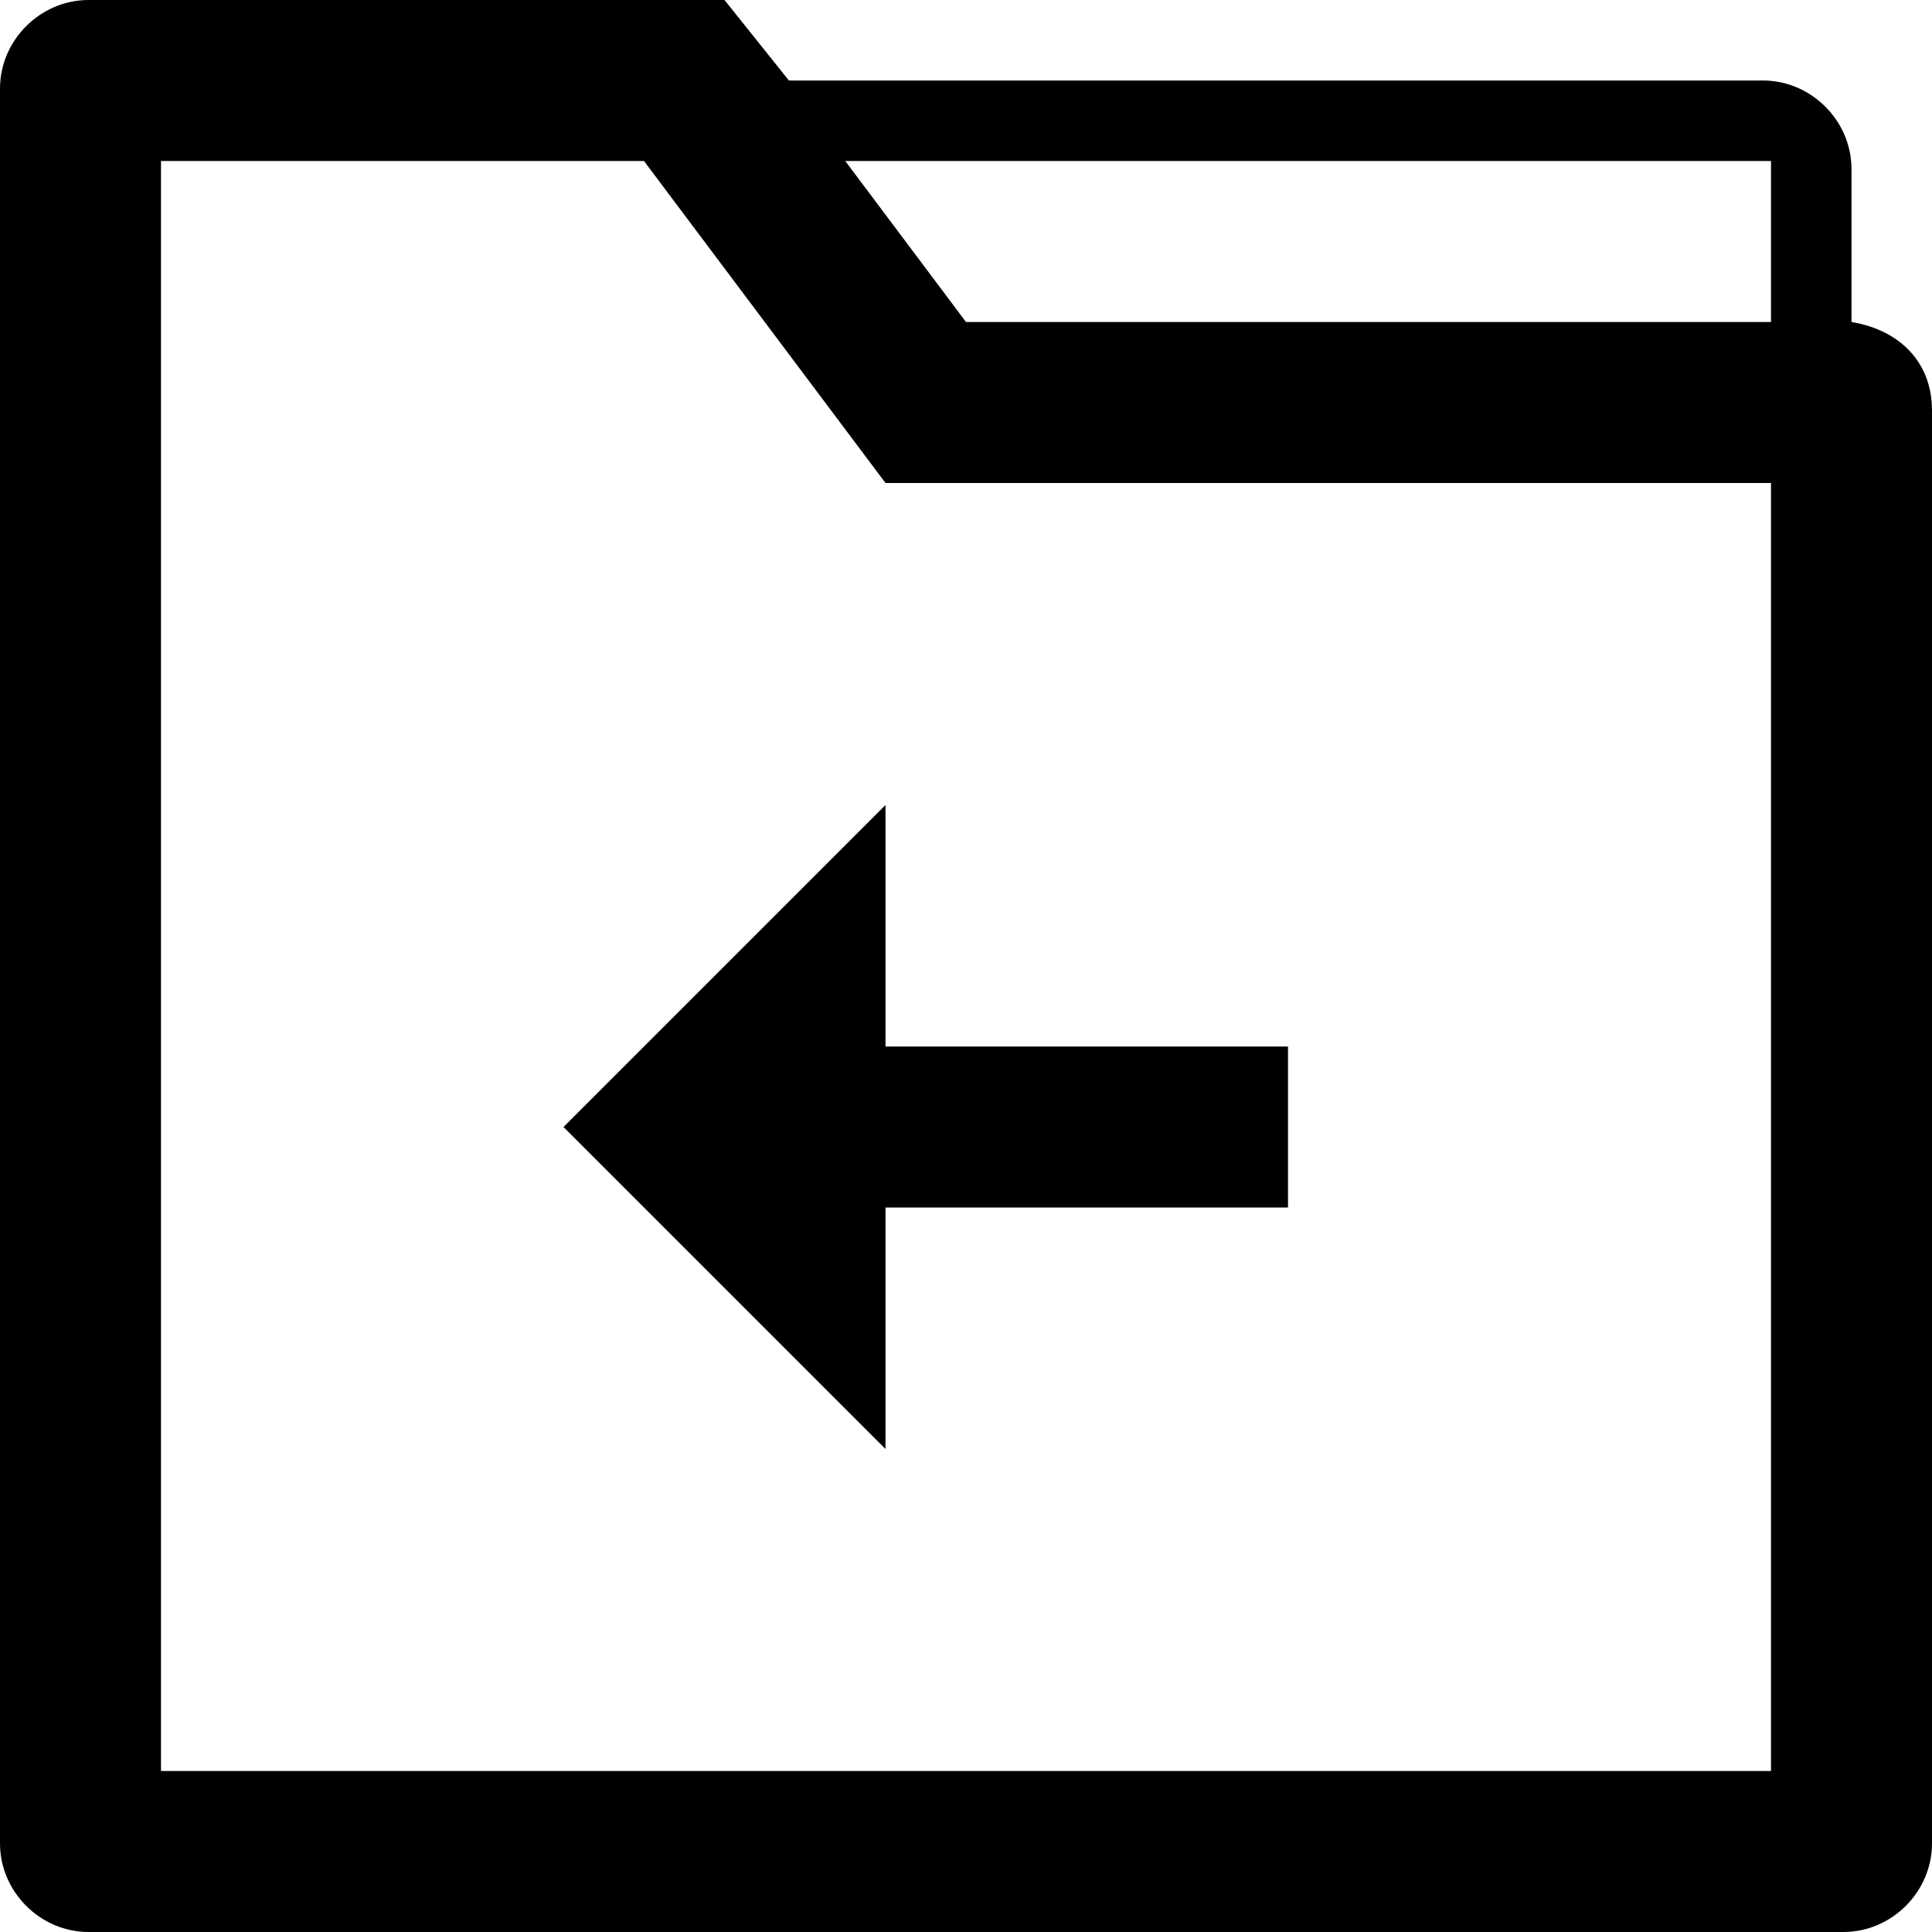 <?xml version="1.0" ?><!DOCTYPE svg  PUBLIC '-//W3C//DTD SVG 1.1//EN'  'http://www.w3.org/Graphics/SVG/1.1/DTD/svg11.dtd'><svg enable-background="new 0 0 24 24" height="24px" id="Layer_1" version="1.1" viewBox="0 0 24 24" width="24px" xml:space="preserve" xmlns="http://www.w3.org/2000/svg" xmlns:xlink="http://www.w3.org/1999/xlink"><g><path d="M23,4V2.1C23,1.5,22.5,1,21.9,1H9.8L9,0H1.1C0.5,0,0,0.5,0,1.1v21.8C0,23.5,0.5,24,1.1,24h21.8c0.6,0,1.1-0.5,1.1-1.1V5.1   C24,4.5,23.6,4.1,23,4z M22,22H2V2h6l3,4h11V22z M22,4H12l-1.5-2H22V4z"/><polygon points="11,10 7,14 11,18 11,15 16,15 16,13 11,13  "/></g></svg>